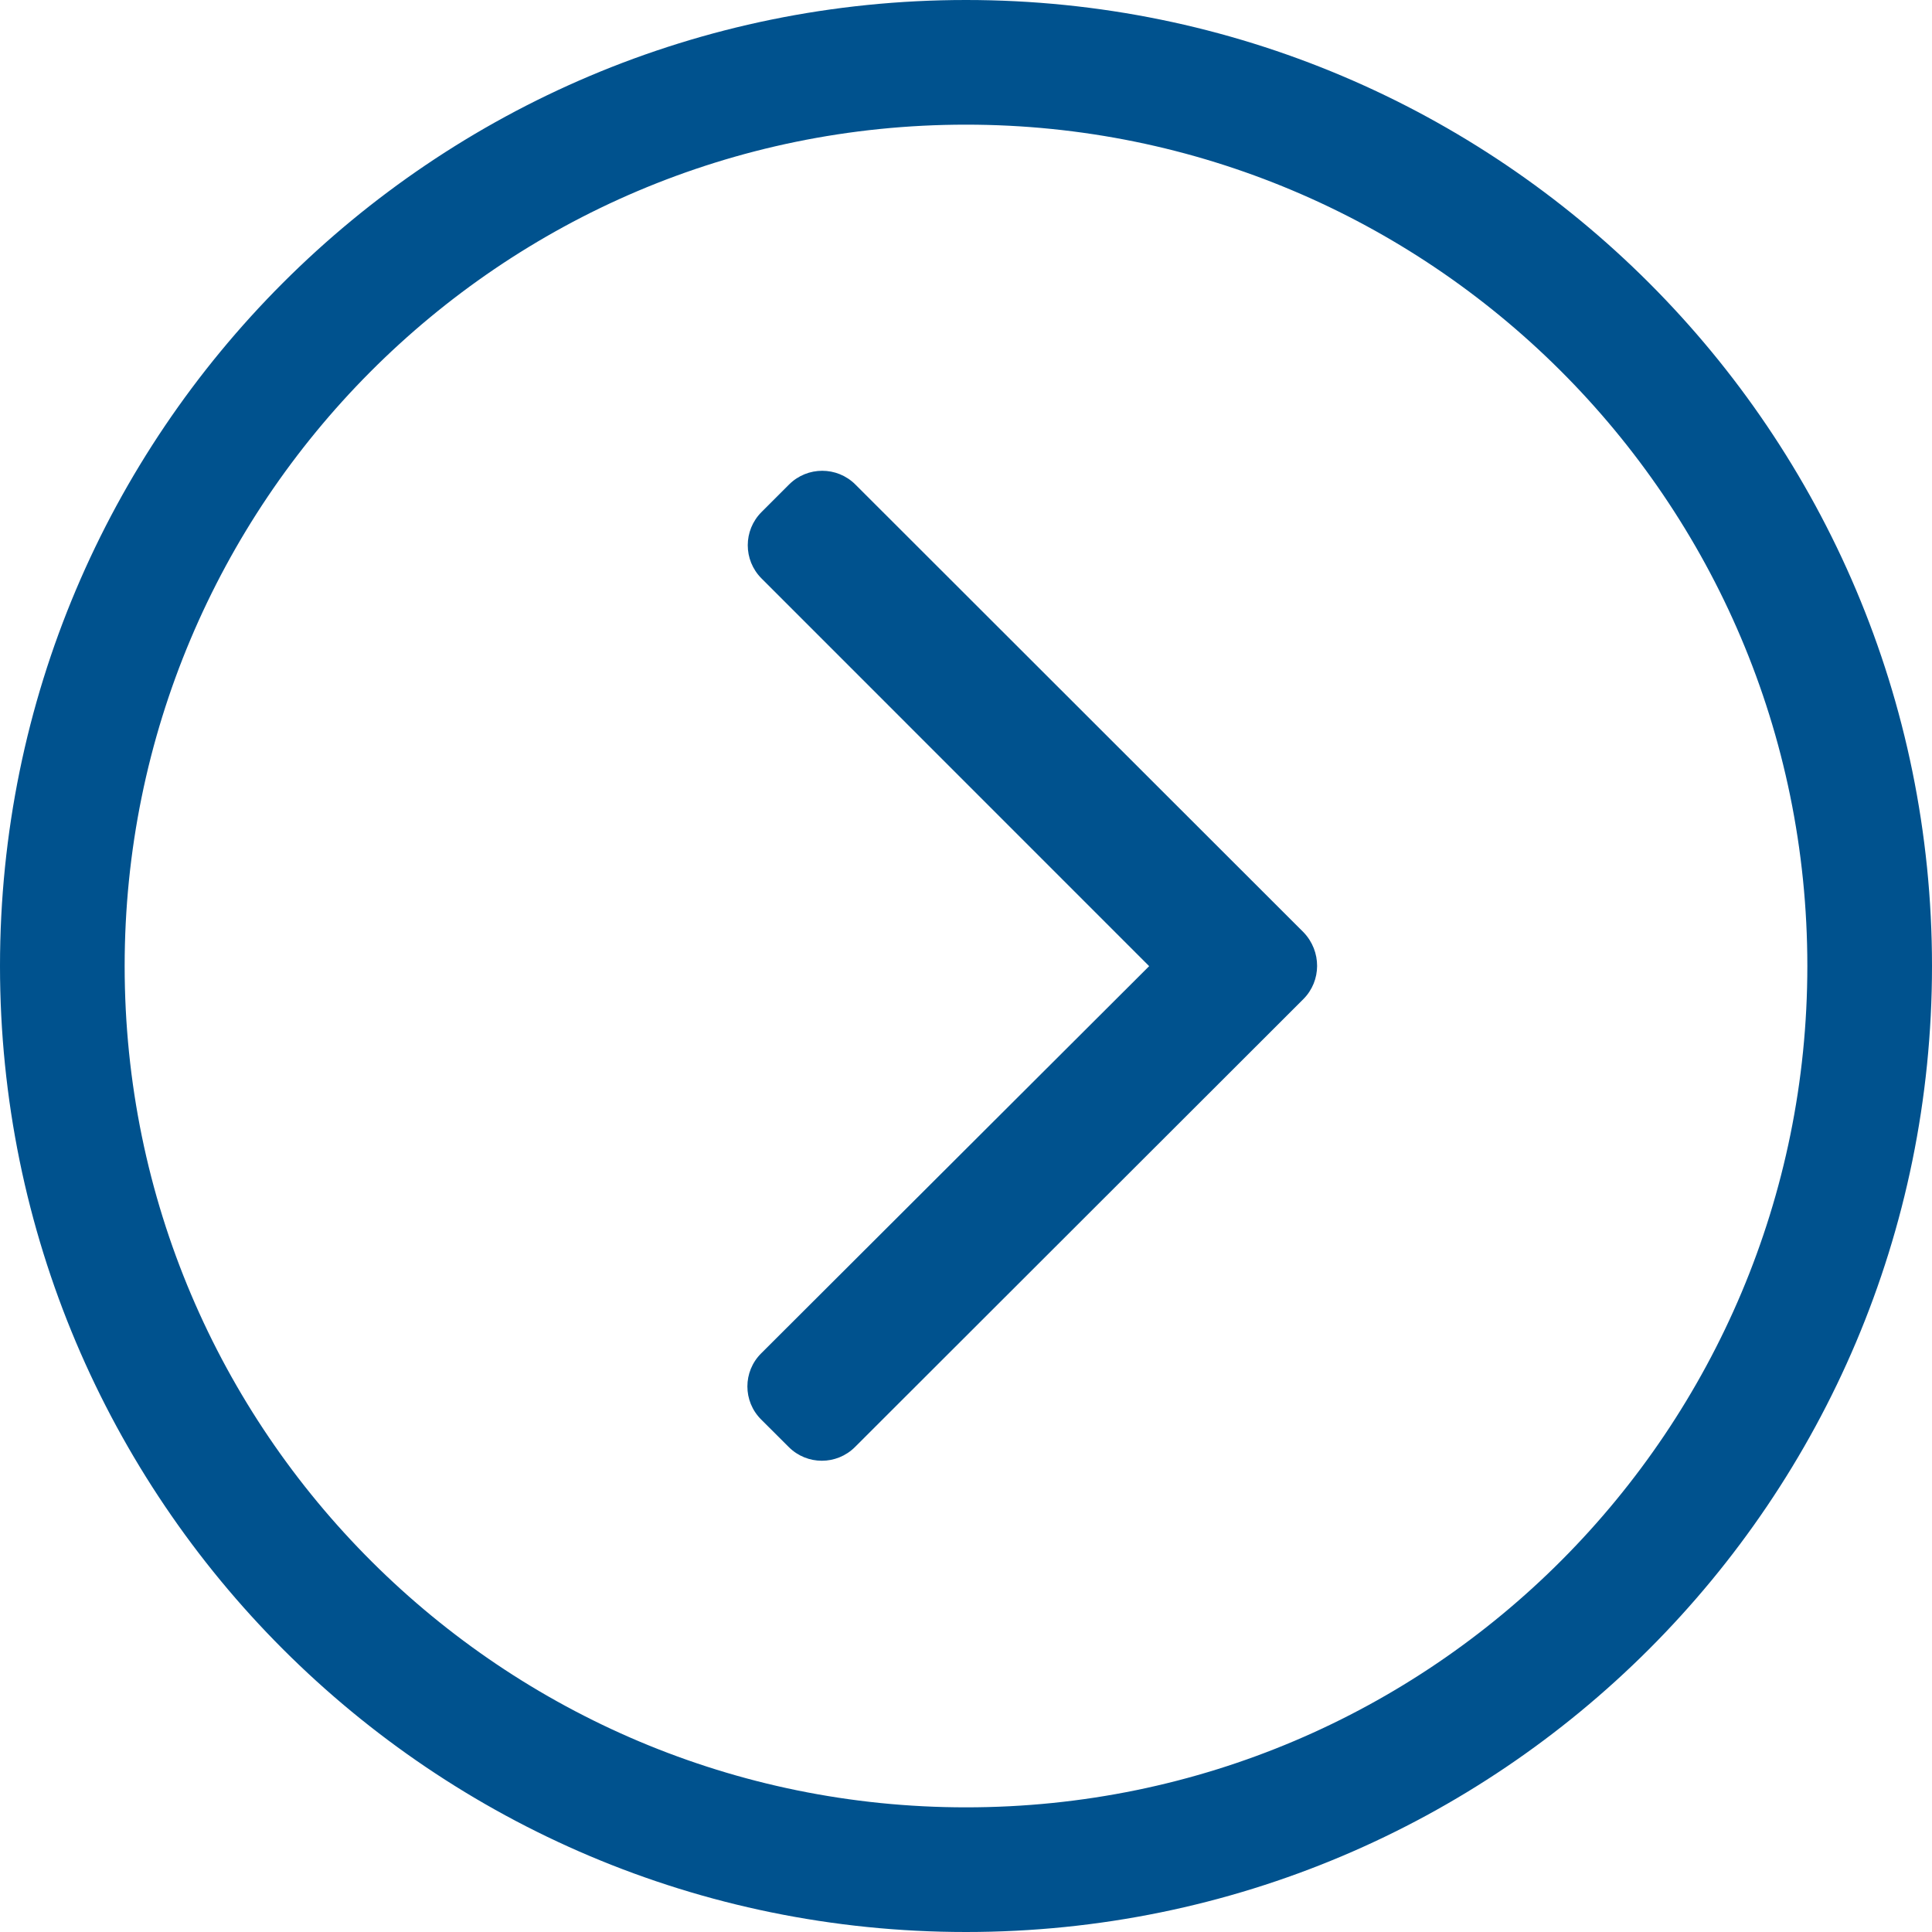 <?xml version="1.0" encoding="utf-8"?>
<!-- Generator: Adobe Illustrator 15.1.0, SVG Export Plug-In . SVG Version: 6.00 Build 0)  -->
<!DOCTYPE svg PUBLIC "-//W3C//DTD SVG 1.0//EN" "http://www.w3.org/TR/2001/REC-SVG-20010904/DTD/svg10.dtd">
<svg version="1.0" id="Vrstva_1" focusable="false" xmlns="http://www.w3.org/2000/svg" xmlns:xlink="http://www.w3.org/1999/xlink"
	 x="0px" y="0px" width="25px" height="25px" viewBox="0 0 25 25" enable-background="new 0 0 25 25" xml:space="preserve">
<path fill="#00528E" d="M0,12.5C0,19.406,5.595,25,12.5,25C19.404,25,25,19.406,25,12.5C25,5.596,19.404,0,12.5,0
	C5.595,0,0,5.595,0,12.5z M12.5,1.613c5.982,0,10.887,4.844,10.887,10.887c0,5.983-4.844,10.887-10.887,10.887
	c-5.983,0-10.887-4.844-10.887-10.887C1.613,6.518,6.457,1.613,12.5,1.613z M16.865,12.929l-5.802,5.796
	c-0.237,0.236-0.62,0.236-0.856,0l-0.358-0.357c-0.237-0.236-0.237-0.619,0-0.855l5.021-5.011L9.853,7.484
	c-0.236-0.237-0.236-0.62,0-0.857l0.358-0.358c0.237-0.236,0.62-0.236,0.857,0l5.801,5.796
	C17.102,12.309,17.102,12.692,16.865,12.929z"/>
</svg>
